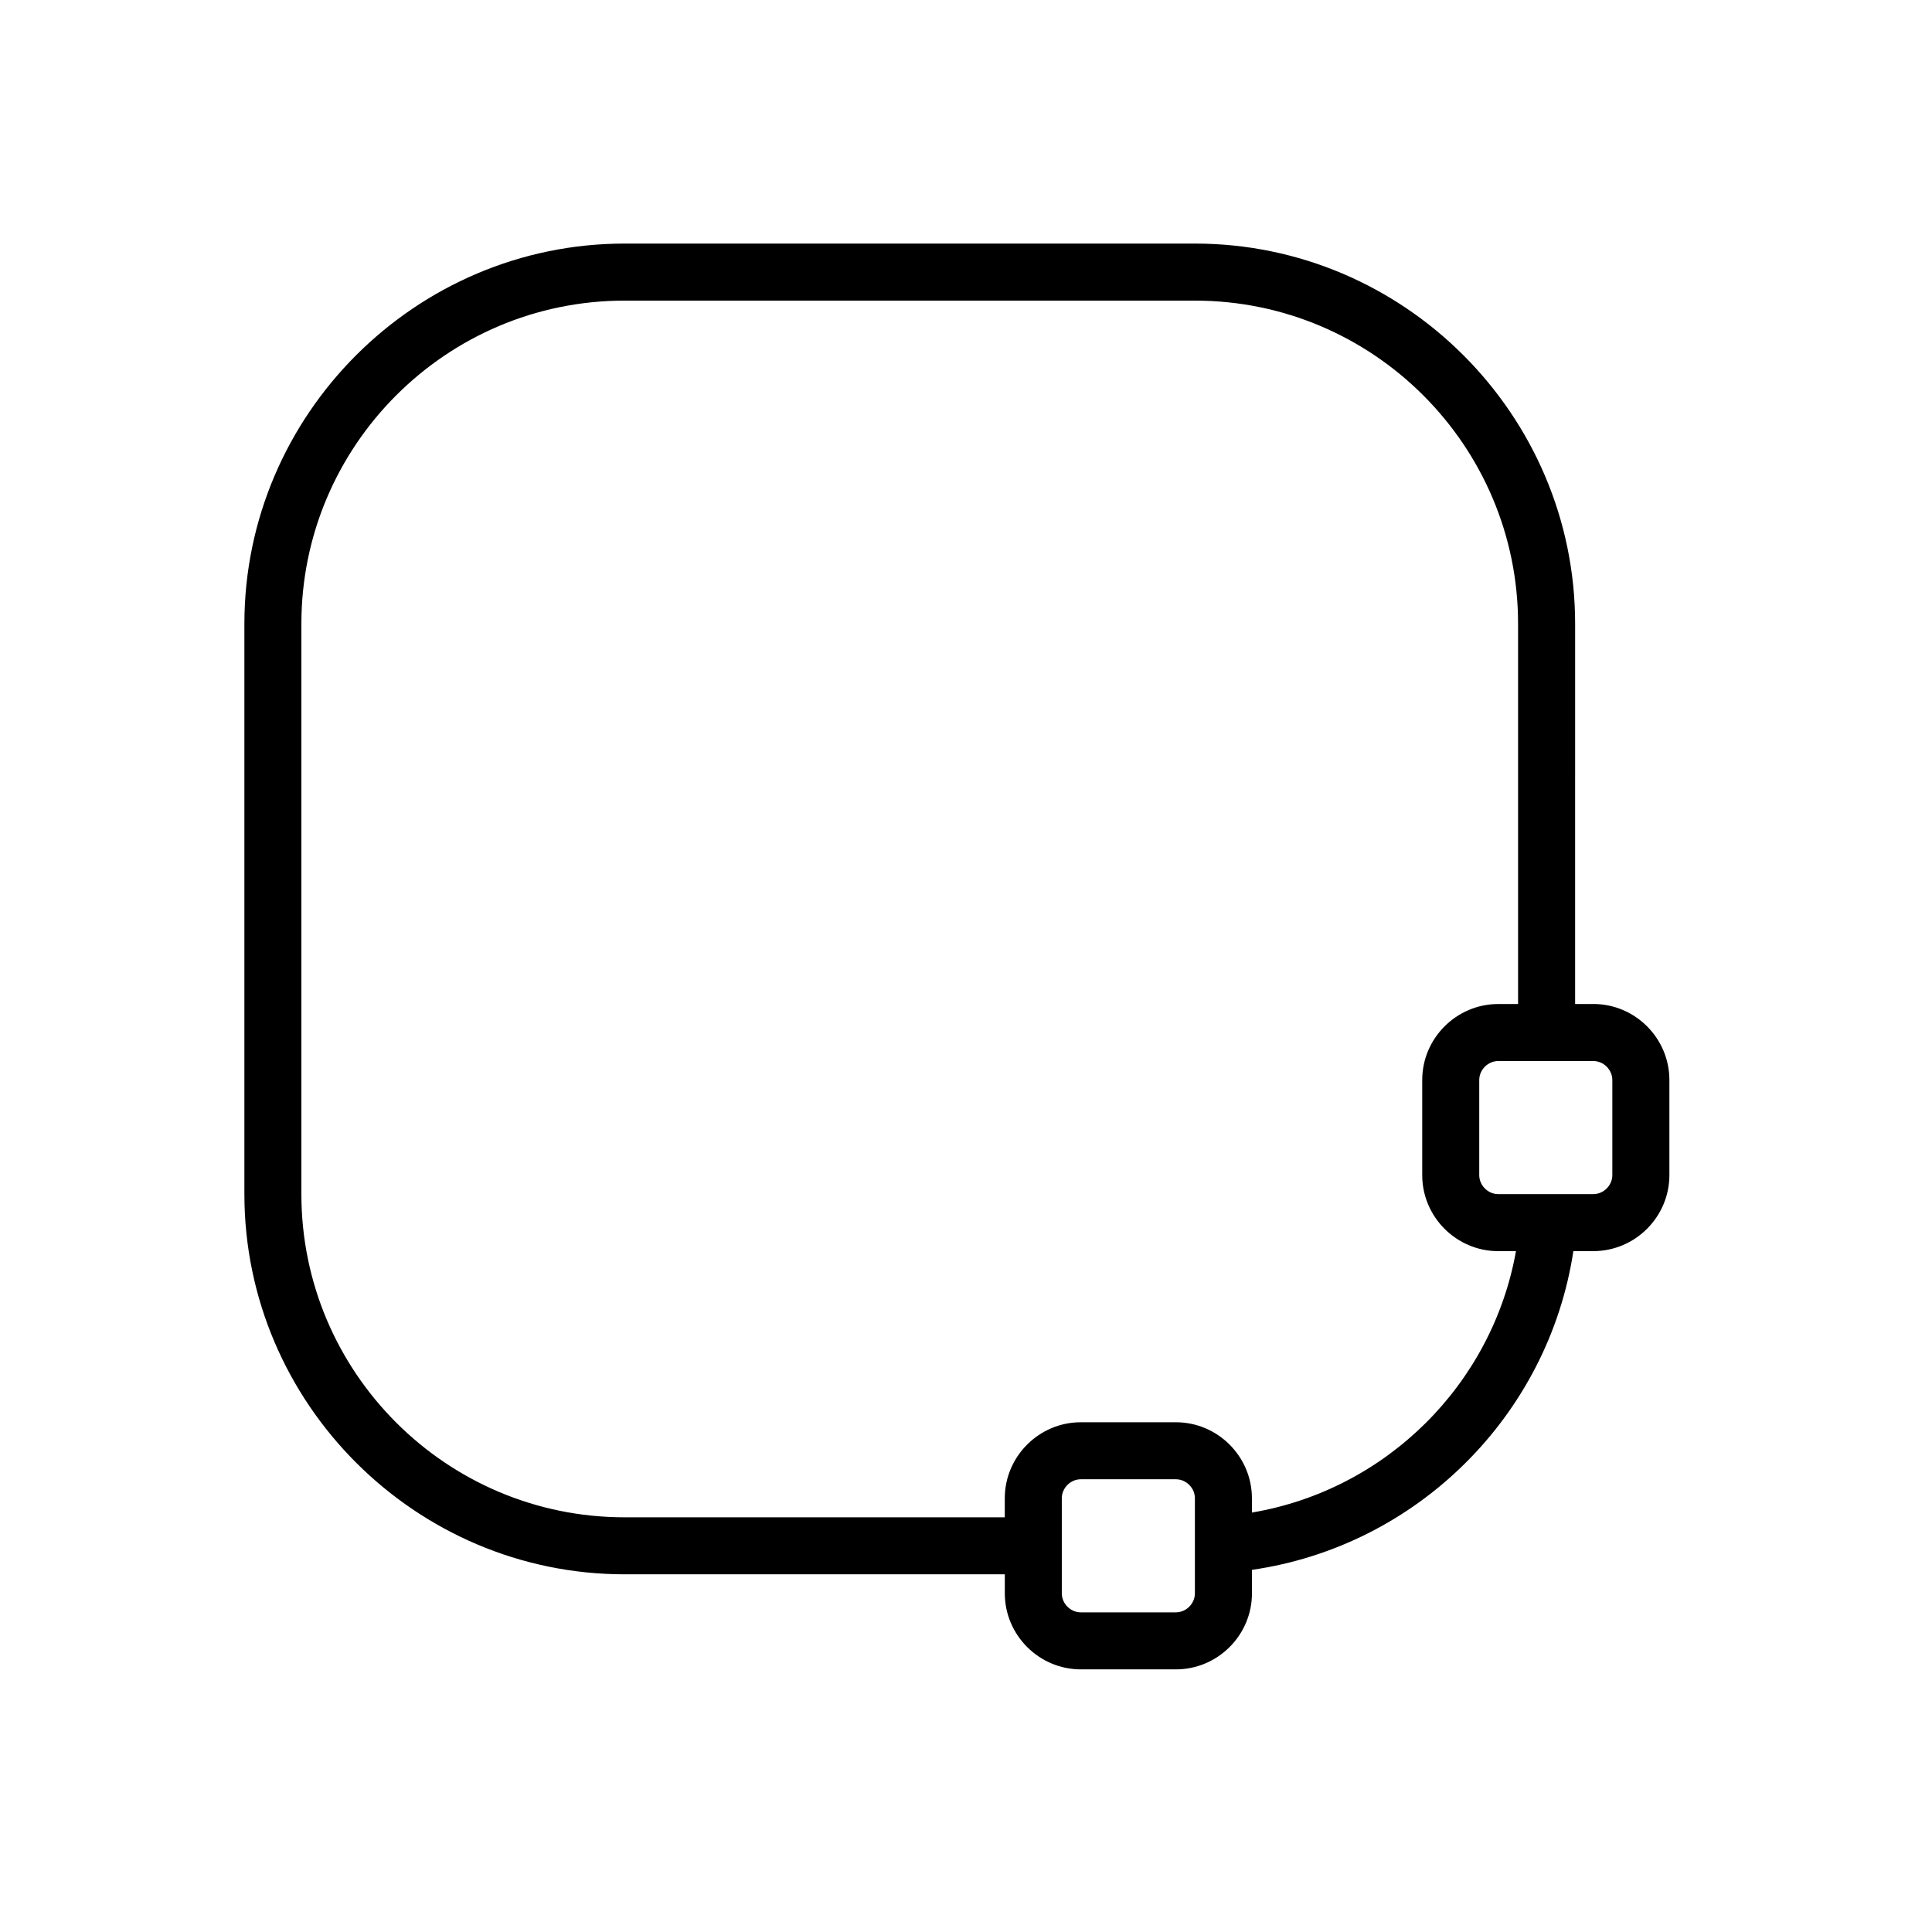 <?xml version="1.0" encoding="UTF-8"?>
<!-- Uploaded to: ICON Repo, www.svgrepo.com, Generator: ICON Repo Mixer Tools -->
<svg fill="#000000" width="800px" height="800px" version="1.1" viewBox="144 144 512 512" xmlns="http://www.w3.org/2000/svg">
 <path d="m566.25 410.07h-4.828l0.004-100.76c0-55.418-45.344-100.76-100.76-100.76h-151.14c-55.418 0-100.76 45.344-100.76 100.76v151.14c0 55.418 45.344 100.76 100.76 100.76h100.76v5.039c0 11.082 9.07 20.152 20.152 20.152h25.191c11.082 0 20.152-9.07 20.152-20.152v-6.223c43.727-6.293 78.527-40.844 85.18-84.465h5.293c11.082 0 20.152-9.07 20.152-20.152v-25.191c0-11.082-9.066-20.152-20.152-20.152zm-105.59 156.18c0 2.731-2.309 5.039-5.039 5.039h-25.191c-2.731 0-5.039-2.309-5.039-5.039v-25.191c0-2.731 2.309-5.039 5.039-5.039h25.191c2.731 0 5.039 2.309 5.039 5.039zm15.113-21.41v-3.777c0-11.082-9.07-20.152-20.152-20.152h-25.191c-11.082 0-20.152 9.07-20.152 20.152v5.039h-100.76c-47.227 0-85.648-38.422-85.648-85.648v-151.14c0-47.227 38.422-85.648 85.648-85.648h151.14c47.227 0 85.648 38.422 85.648 85.648v100.76h-5.25c-11.082 0-20.152 9.07-20.152 20.152v25.191c0 11.082 9.07 20.152 20.152 20.152h4.695c-6.328 35.398-34.465 63.281-69.98 69.273zm95.512-89.426c0 2.731-2.309 5.039-5.039 5.039h-25.191c-2.731 0-5.039-2.309-5.039-5.039v-25.191c0-2.731 2.309-5.039 5.039-5.039h25.191c2.731 0 5.039 2.309 5.039 5.039z"/>
</svg>